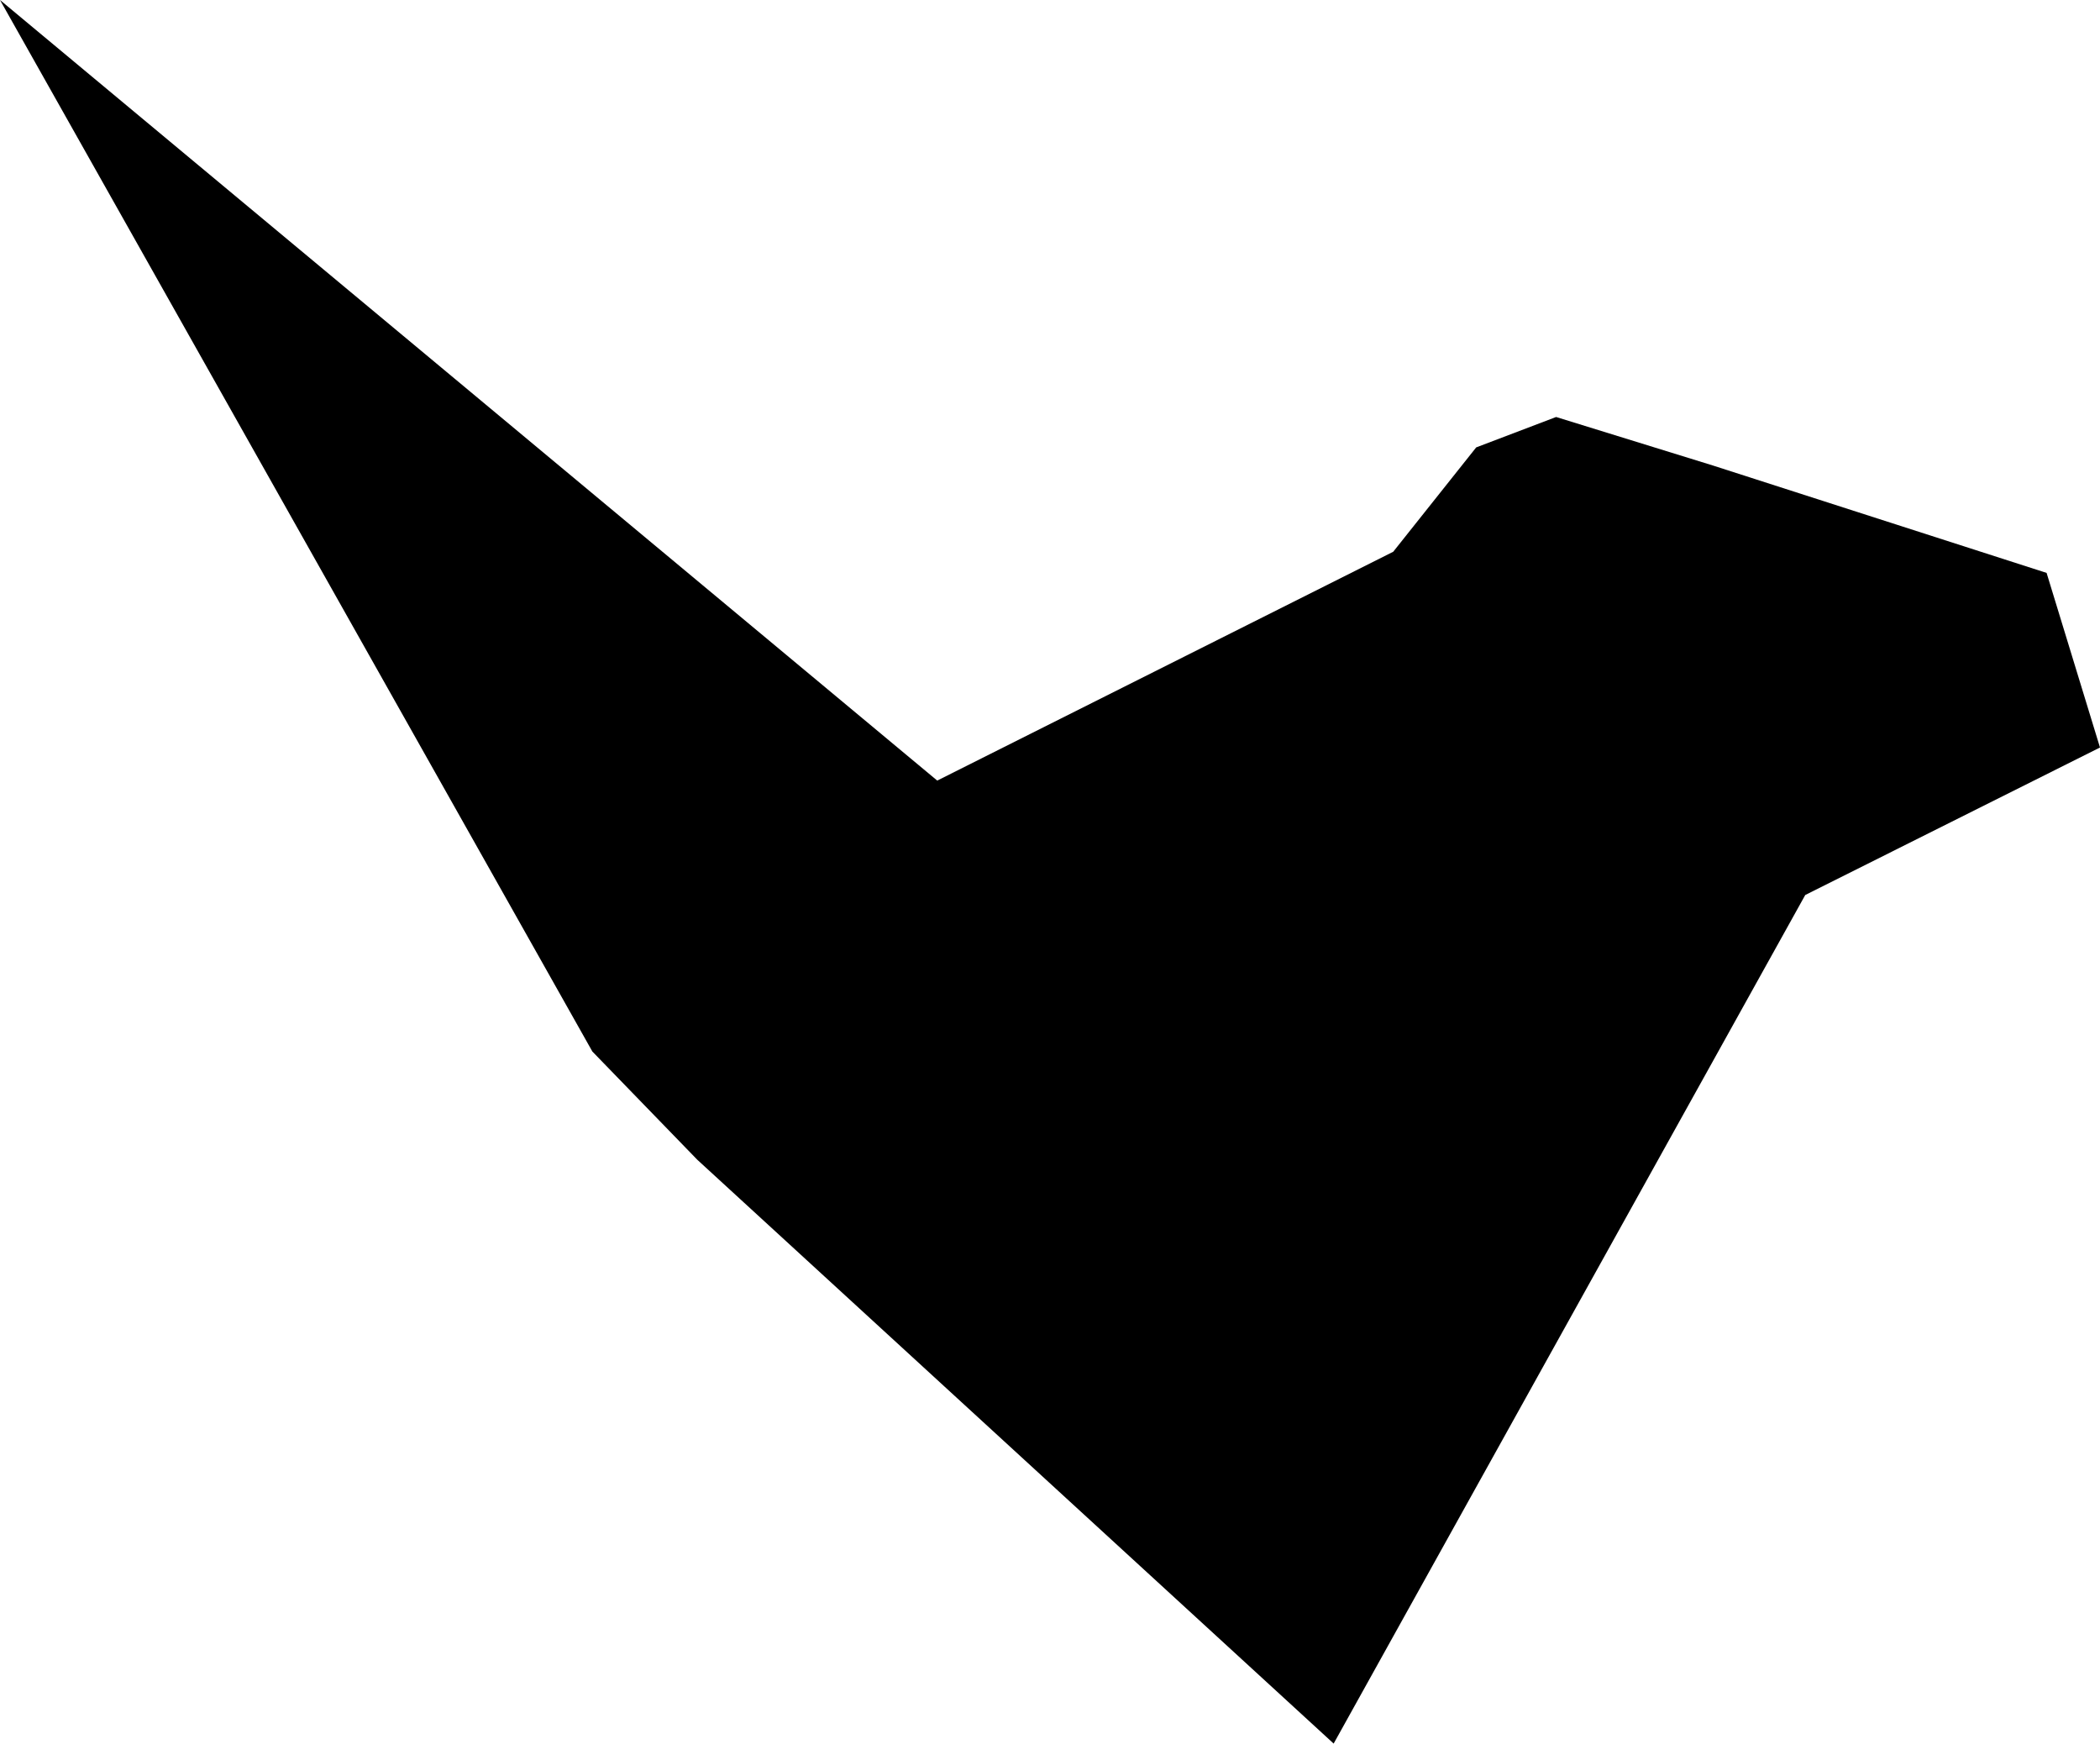<svg width="1024" height="850.128" class="wof-campus" edtf:cessation="" edtf:inception="1925" id="wof-%!s(int64=102531251)" mz:is_ceased="-1" mz:is_current="1" mz:is_deprecated="-1" mz:is_superseded="0" mz:is_superseding="0" mz:latitude="39.100846" mz:longitude="-84.430769" mz:max_latitude="39.106022" mz:max_longitude="-84.426498" mz:min_latitude="39.097534" mz:min_longitude="-84.436722" mz:uri="https://data.whosonfirst.org/102/531/251/102531251.geojson" viewBox="0 0 1024.00 850.13" wof:belongsto="85868473,102191575,404523793,85633793,101712203,102083687,85688485" wof:country="US" wof:id="102531251" wof:lastmodified="1652218183" wof:name="Cincinnati Municipal Airport-Lunken Field" wof:parent_id="85868473" wof:path="102/531/251/102531251.geojson" wof:placetype="campus" wof:repo="sfomuseum-data-whosonfirst" wof:superseded_by="" wof:supersedes="" xmlns="http://www.w3.org/2000/svg" xmlns:edtf="x-urn:namespaces#edtf" xmlns:mz="x-urn:namespaces#mz" xmlns:wof="x-urn:namespaces#wof"><path d="M719.825 218.141,758.786 203.318,835.205 226.955,997.959 279.336,1024 364.469,880.275 436.382,650.316 850.128,340.031 565.484,288.851 512.701,0 0,457.014 380.595,679.362 269.02,719.825 218.141 Z"/></svg>